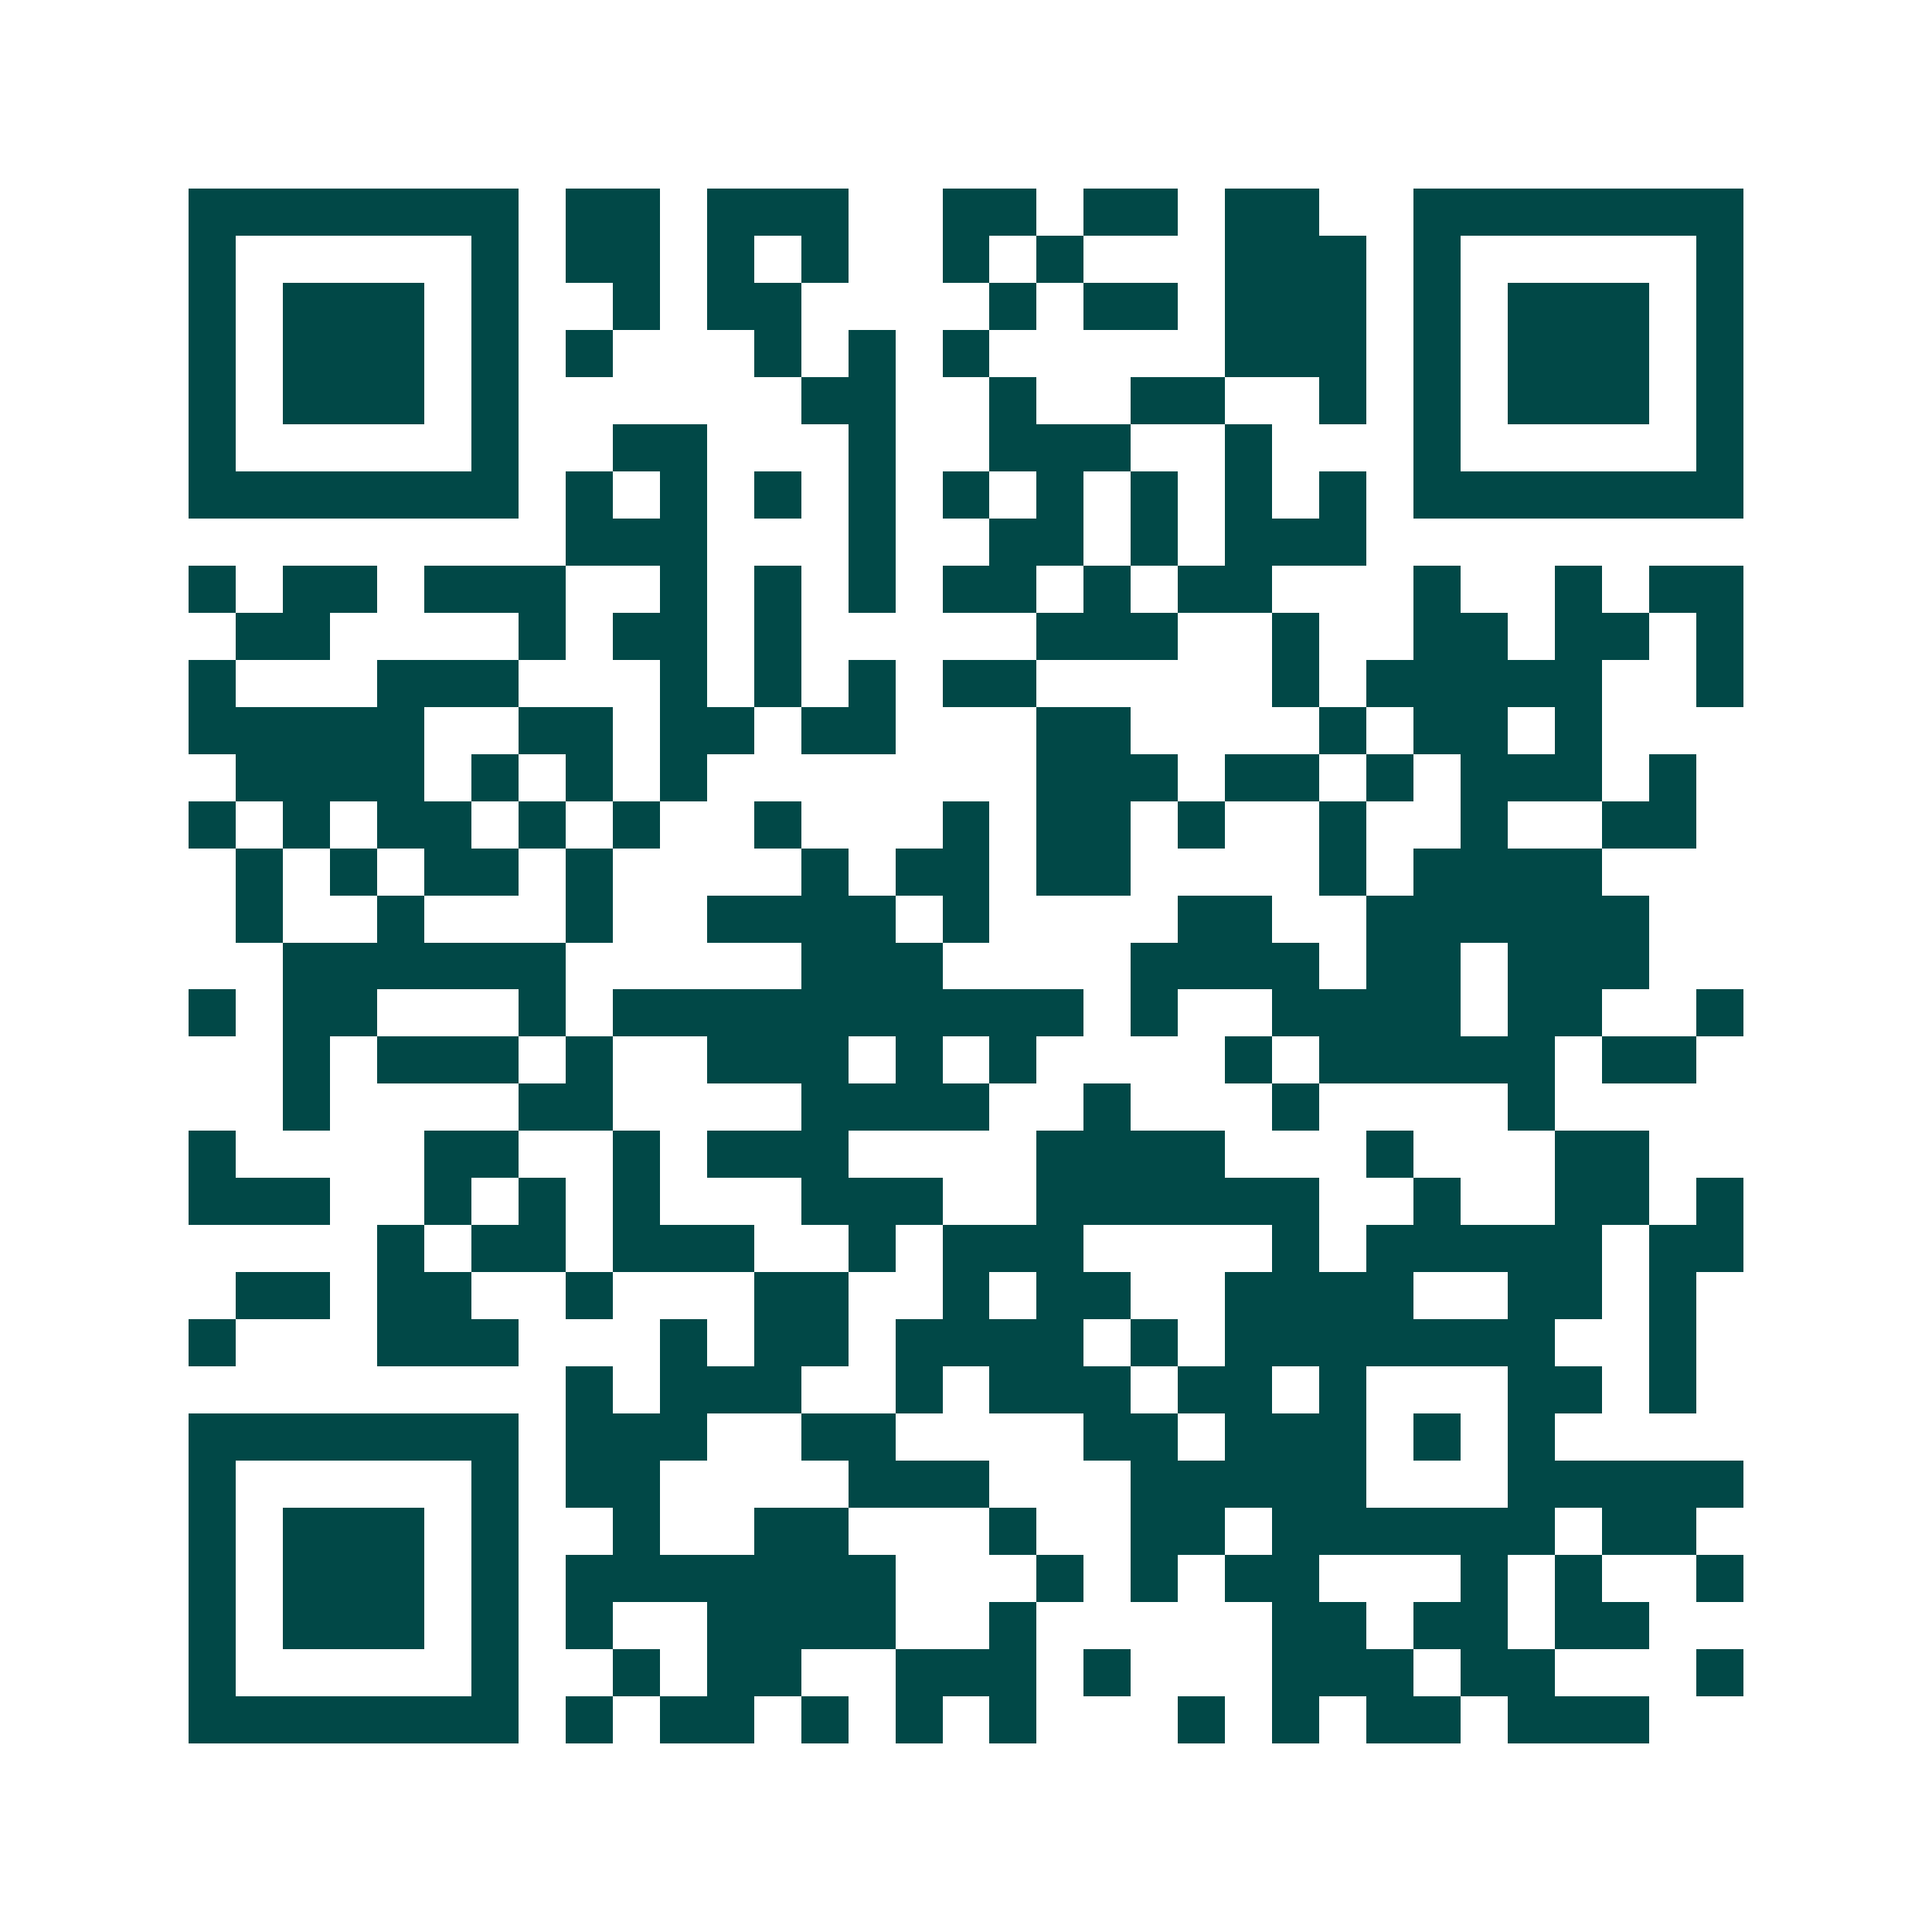 <svg xmlns="http://www.w3.org/2000/svg" width="200" height="200" viewBox="0 0 41 41" shape-rendering="crispEdges"><path fill="#ffffff" d="M0 0h41v41H0z"/><path stroke="#014847" d="M4 4.5h7m1 0h2m1 0h3m2 0h2m1 0h2m1 0h2m2 0h7M4 5.5h1m5 0h1m1 0h2m1 0h1m1 0h1m2 0h1m1 0h1m3 0h3m1 0h1m5 0h1M4 6.5h1m1 0h3m1 0h1m2 0h1m1 0h2m4 0h1m1 0h2m1 0h3m1 0h1m1 0h3m1 0h1M4 7.5h1m1 0h3m1 0h1m1 0h1m3 0h1m1 0h1m1 0h1m5 0h3m1 0h1m1 0h3m1 0h1M4 8.5h1m1 0h3m1 0h1m6 0h2m2 0h1m2 0h2m2 0h1m1 0h1m1 0h3m1 0h1M4 9.5h1m5 0h1m2 0h2m3 0h1m2 0h3m2 0h1m3 0h1m5 0h1M4 10.5h7m1 0h1m1 0h1m1 0h1m1 0h1m1 0h1m1 0h1m1 0h1m1 0h1m1 0h1m1 0h7M12 11.5h3m3 0h1m2 0h2m1 0h1m1 0h3M4 12.5h1m1 0h2m1 0h3m2 0h1m1 0h1m1 0h1m1 0h2m1 0h1m1 0h2m3 0h1m2 0h1m1 0h2M5 13.5h2m4 0h1m1 0h2m1 0h1m5 0h3m2 0h1m2 0h2m1 0h2m1 0h1M4 14.5h1m3 0h3m3 0h1m1 0h1m1 0h1m1 0h2m5 0h1m1 0h5m2 0h1M4 15.5h5m2 0h2m1 0h2m1 0h2m3 0h2m4 0h1m1 0h2m1 0h1M5 16.5h4m1 0h1m1 0h1m1 0h1m7 0h3m1 0h2m1 0h1m1 0h3m1 0h1M4 17.5h1m1 0h1m1 0h2m1 0h1m1 0h1m2 0h1m3 0h1m1 0h2m1 0h1m2 0h1m2 0h1m2 0h2M5 18.5h1m1 0h1m1 0h2m1 0h1m4 0h1m1 0h2m1 0h2m4 0h1m1 0h4M5 19.5h1m2 0h1m3 0h1m2 0h4m1 0h1m4 0h2m2 0h6M6 20.5h6m5 0h3m4 0h4m1 0h2m1 0h3M4 21.5h1m1 0h2m3 0h1m1 0h10m1 0h1m2 0h4m1 0h2m2 0h1M6 22.5h1m1 0h3m1 0h1m2 0h3m1 0h1m1 0h1m4 0h1m1 0h5m1 0h2M6 23.5h1m4 0h2m4 0h4m2 0h1m3 0h1m4 0h1M4 24.5h1m4 0h2m2 0h1m1 0h3m4 0h4m3 0h1m3 0h2M4 25.5h3m2 0h1m1 0h1m1 0h1m3 0h3m2 0h6m2 0h1m2 0h2m1 0h1M8 26.5h1m1 0h2m1 0h3m2 0h1m1 0h3m4 0h1m1 0h5m1 0h2M5 27.5h2m1 0h2m2 0h1m3 0h2m2 0h1m1 0h2m2 0h4m2 0h2m1 0h1M4 28.5h1m3 0h3m3 0h1m1 0h2m1 0h4m1 0h1m1 0h7m2 0h1M12 29.5h1m1 0h3m2 0h1m1 0h3m1 0h2m1 0h1m3 0h2m1 0h1M4 30.5h7m1 0h3m2 0h2m4 0h2m1 0h3m1 0h1m1 0h1M4 31.5h1m5 0h1m1 0h2m4 0h3m3 0h5m3 0h5M4 32.5h1m1 0h3m1 0h1m2 0h1m2 0h2m3 0h1m2 0h2m1 0h6m1 0h2M4 33.5h1m1 0h3m1 0h1m1 0h7m3 0h1m1 0h1m1 0h2m3 0h1m1 0h1m2 0h1M4 34.5h1m1 0h3m1 0h1m1 0h1m2 0h4m2 0h1m5 0h2m1 0h2m1 0h2M4 35.5h1m5 0h1m2 0h1m1 0h2m2 0h3m1 0h1m3 0h3m1 0h2m3 0h1M4 36.5h7m1 0h1m1 0h2m1 0h1m1 0h1m1 0h1m3 0h1m1 0h1m1 0h2m1 0h3"/></svg>
